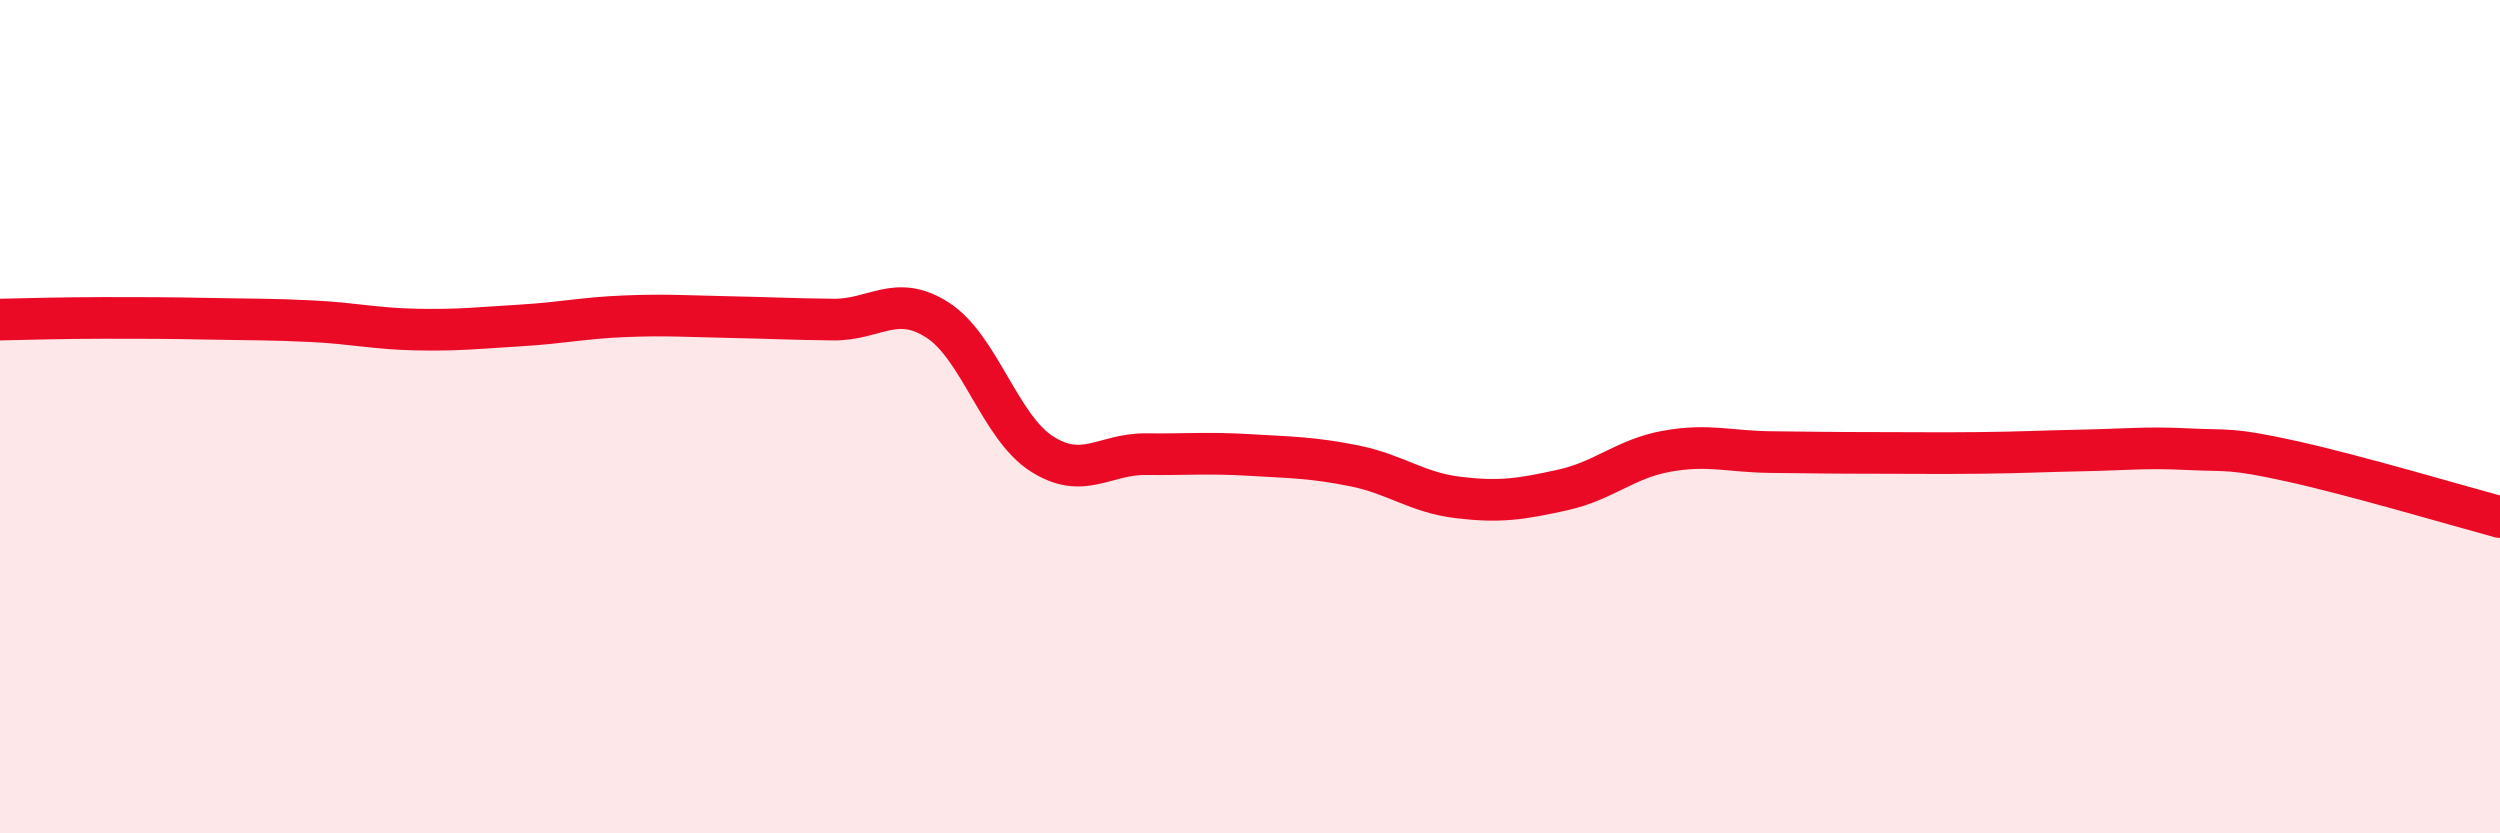 
    <svg width="60" height="20" viewBox="0 0 60 20" xmlns="http://www.w3.org/2000/svg">
      <path
        d="M 0,7.67 C 0.5,7.66 1.5,7.63 2.5,7.63 C 3.5,7.63 4,7.63 5,7.65 C 6,7.67 6.5,7.66 7.5,7.71 C 8.5,7.76 9,7.89 10,7.91 C 11,7.93 11.5,7.87 12.5,7.81 C 13.5,7.75 14,7.63 15,7.59 C 16,7.55 16.5,7.59 17.5,7.61 C 18.5,7.63 19,7.66 20,7.67 C 21,7.68 21.5,7.04 22.5,7.68 C 23.5,8.32 24,10.25 25,10.89 C 26,11.53 26.5,10.89 27.5,10.9 C 28.5,10.91 29,10.86 30,10.92 C 31,10.98 31.5,10.98 32.5,11.18 C 33.5,11.38 34,11.82 35,11.94 C 36,12.06 36.5,11.98 37.5,11.76 C 38.5,11.54 39,11.01 40,10.83 C 41,10.65 41.5,10.84 42.5,10.85 C 43.5,10.86 44,10.87 45,10.87 C 46,10.87 46.5,10.88 47.5,10.87 C 48.5,10.86 49,10.83 50,10.81 C 51,10.79 51.5,10.73 52.5,10.78 C 53.5,10.83 53.5,10.74 55,11.07 C 56.5,11.4 59,12.14 60,12.41L60 20L0 20Z"
        fill="#EB0A25"
        opacity="0.1"
        stroke-linecap="round"
        stroke-linejoin="round"
      />
      <path
        d="M 0,7.67 C 0.5,7.66 1.5,7.63 2.5,7.63 C 3.5,7.63 4,7.63 5,7.65 C 6,7.67 6.5,7.66 7.5,7.71 C 8.5,7.76 9,7.89 10,7.91 C 11,7.93 11.5,7.87 12.5,7.81 C 13.5,7.75 14,7.63 15,7.59 C 16,7.55 16.5,7.59 17.5,7.61 C 18.5,7.63 19,7.66 20,7.67 C 21,7.68 21.5,7.04 22.5,7.68 C 23.5,8.32 24,10.25 25,10.89 C 26,11.53 26.5,10.89 27.5,10.9 C 28.5,10.91 29,10.86 30,10.92 C 31,10.98 31.5,10.98 32.5,11.18 C 33.5,11.38 34,11.82 35,11.94 C 36,12.06 36.5,11.98 37.5,11.76 C 38.5,11.54 39,11.01 40,10.83 C 41,10.65 41.5,10.84 42.5,10.85 C 43.5,10.86 44,10.87 45,10.87 C 46,10.87 46.5,10.88 47.5,10.87 C 48.5,10.86 49,10.83 50,10.81 C 51,10.79 51.5,10.73 52.5,10.78 C 53.5,10.83 53.5,10.74 55,11.07 C 56.5,11.4 59,12.14 60,12.41"
        stroke="#EB0A25"
        stroke-width="1"
        fill="none"
        stroke-linecap="round"
        stroke-linejoin="round"
      />
    </svg>
  